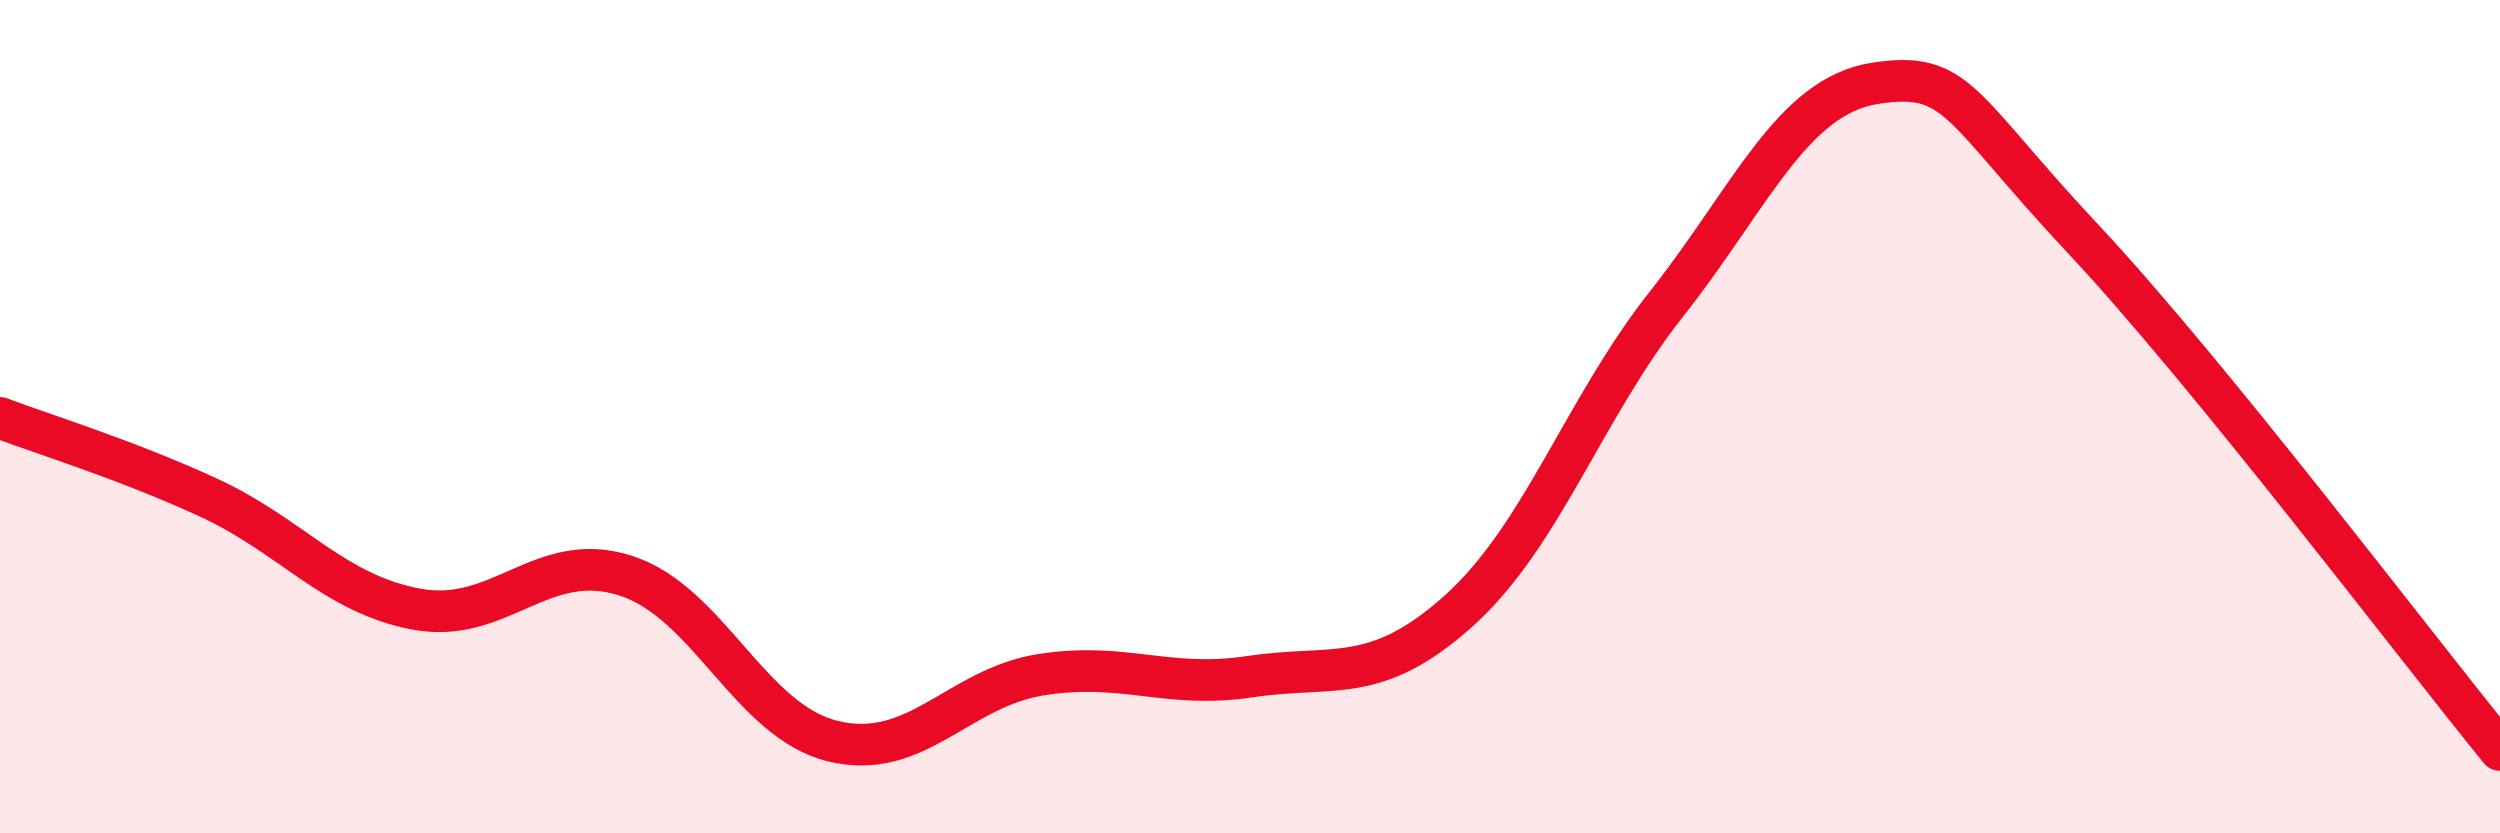 
    <svg width="60" height="20" viewBox="0 0 60 20" xmlns="http://www.w3.org/2000/svg">
      <path
        d="M 0,10.03 C 1,10.41 3,11.02 5,11.94 C 7,12.86 8,14.25 10,14.62 C 12,14.99 13,13.18 15,13.81 C 17,14.44 18,17.31 20,17.79 C 22,18.27 23,16.5 25,16.19 C 27,15.88 28,16.54 30,16.24 C 32,15.94 33,16.46 35,14.67 C 37,12.88 38,9.82 40,7.29 C 42,4.76 43,2.31 45,2 C 47,1.69 47,2.54 50,5.74 C 53,8.94 58,15.55 60,18L60 20L0 20Z"
        fill="#EB0A25"
        opacity="0.1"
        stroke-linecap="round"
        stroke-linejoin="round"
      />
      <path
        d="M 0,10.03 C 1,10.41 3,11.02 5,11.94 C 7,12.86 8,14.25 10,14.62 C 12,14.99 13,13.18 15,13.81 C 17,14.44 18,17.31 20,17.79 C 22,18.27 23,16.5 25,16.19 C 27,15.88 28,16.54 30,16.24 C 32,15.94 33,16.46 35,14.67 C 37,12.88 38,9.82 40,7.29 C 42,4.76 43,2.31 45,2 C 47,1.69 47,2.54 50,5.74 C 53,8.94 58,15.55 60,18"
        stroke="#EB0A25"
        stroke-width="1"
        fill="none"
        stroke-linecap="round"
        stroke-linejoin="round"
      />
    </svg>
  